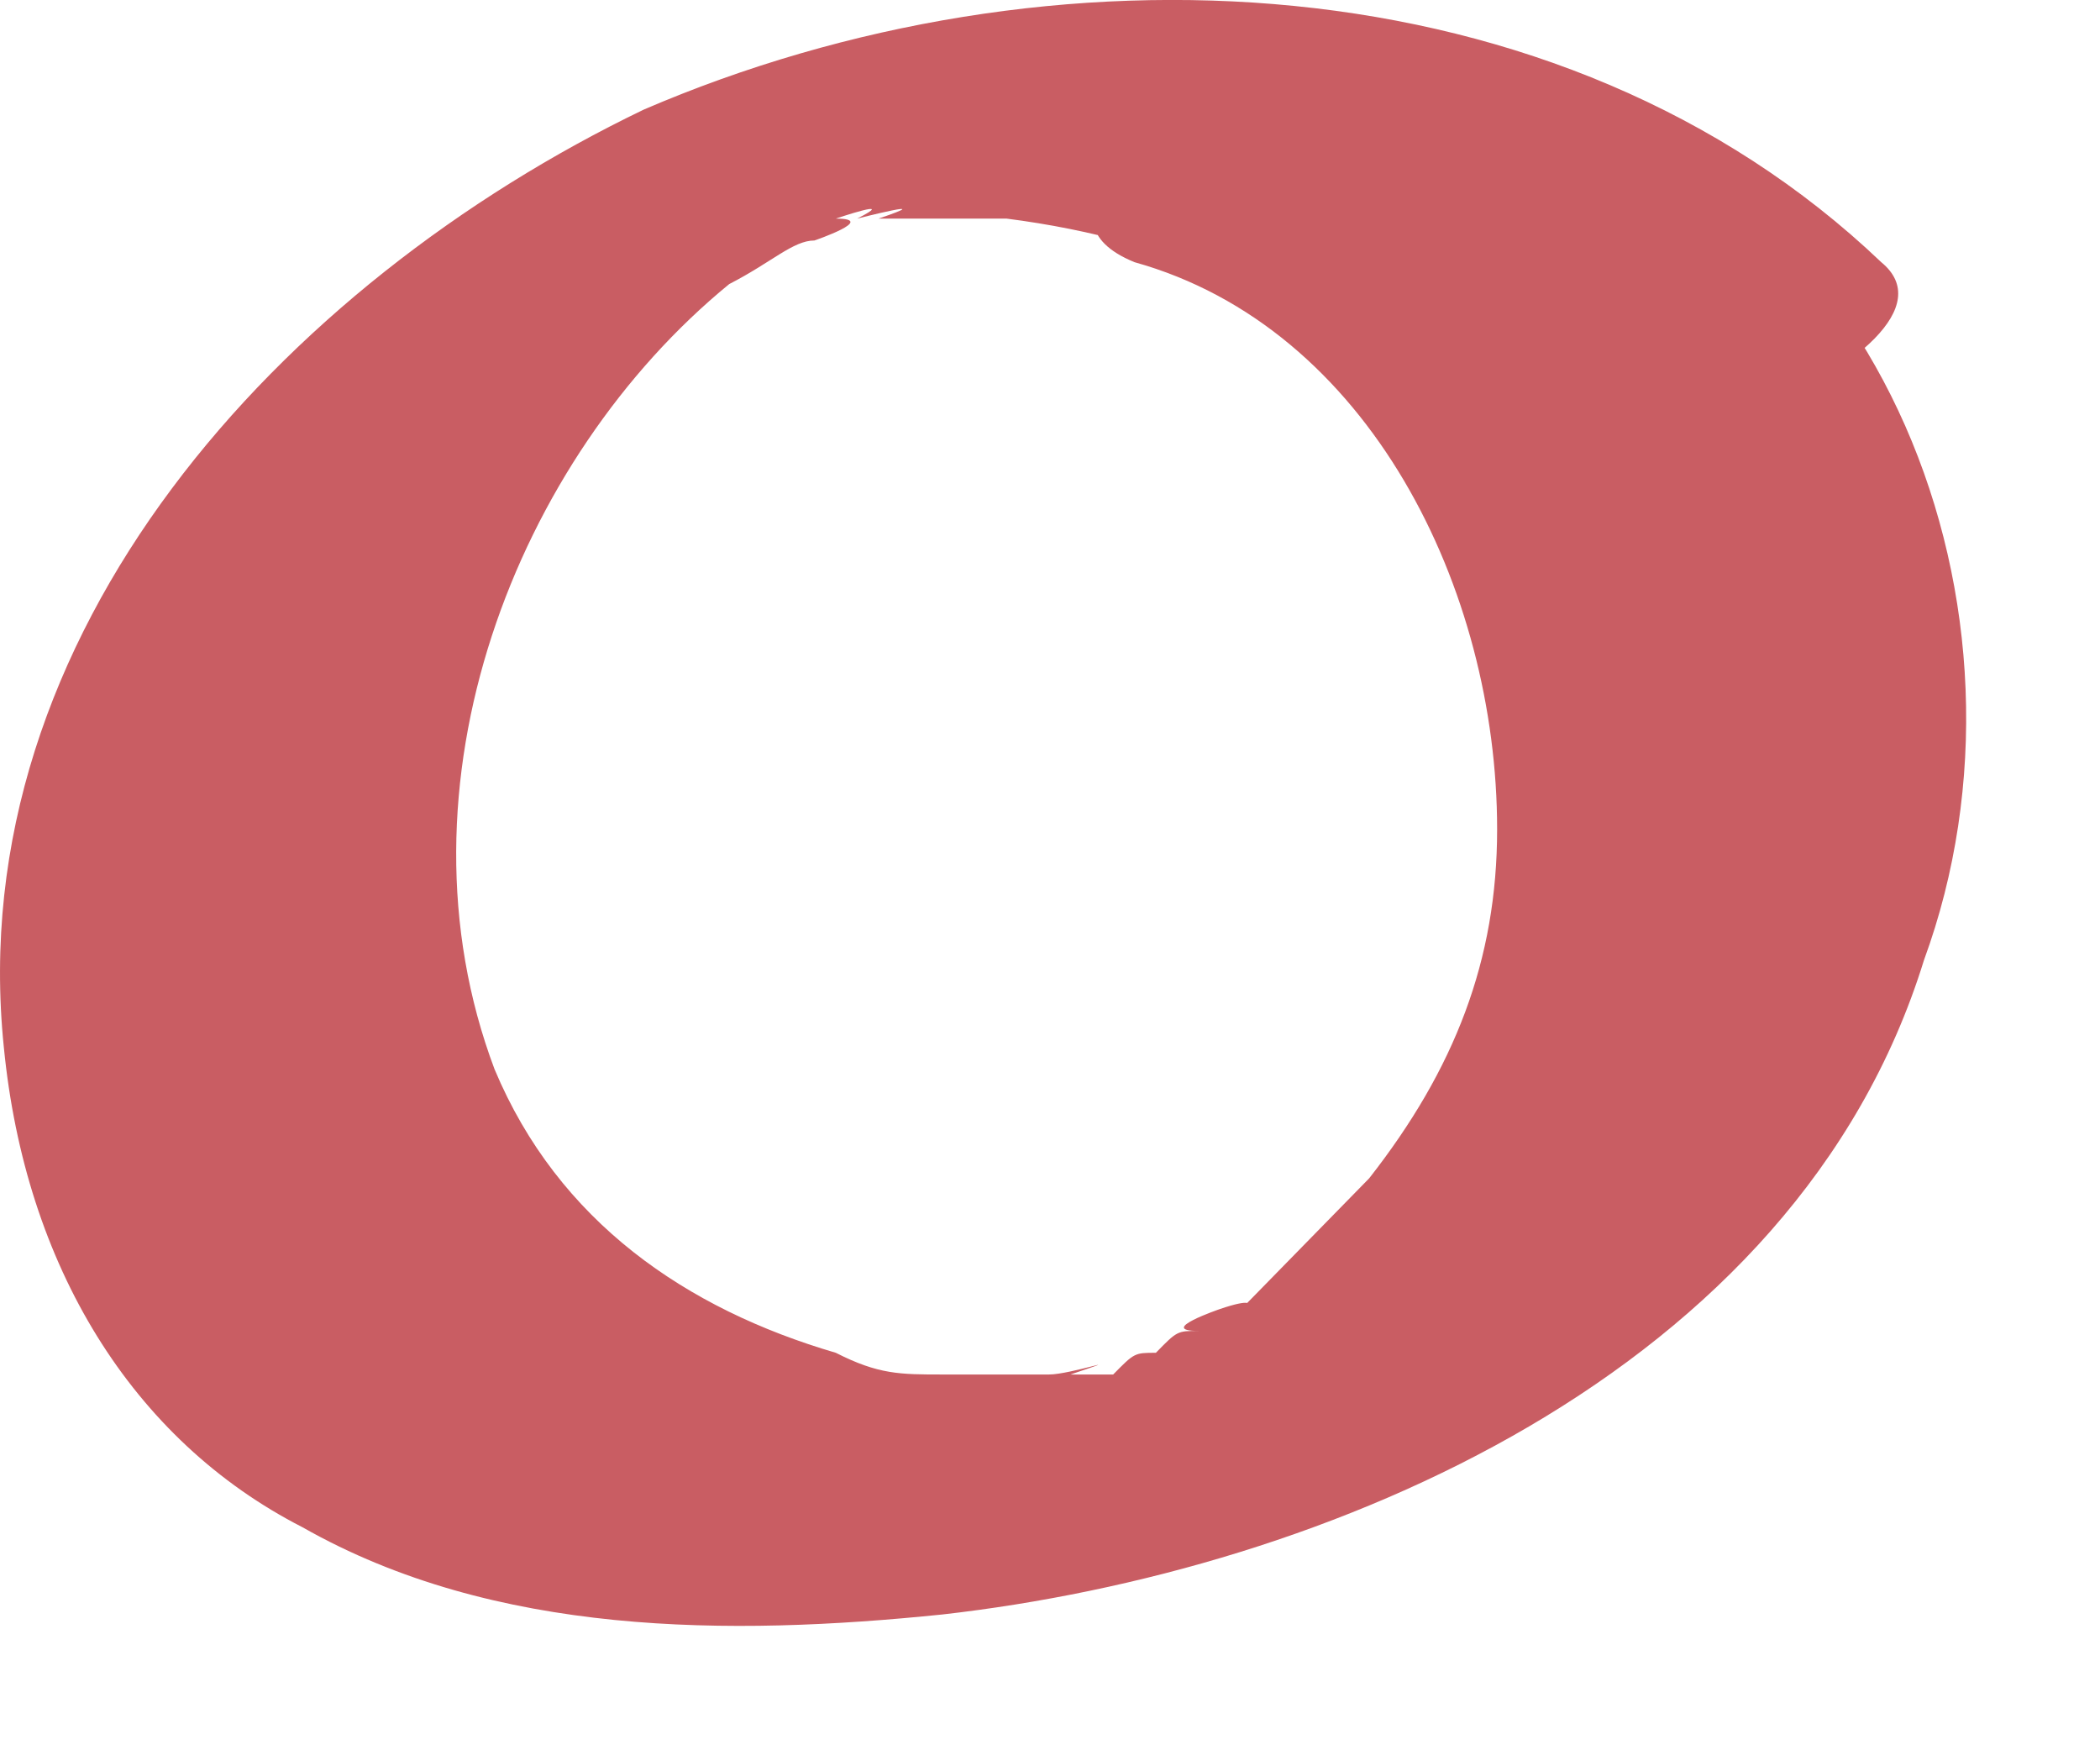 <?xml version="1.0" encoding="utf-8"?>
<svg xmlns="http://www.w3.org/2000/svg" fill="none" height="100%" overflow="visible" preserveAspectRatio="none" style="display: block;" viewBox="0 0 12 10" width="100%">
<path d="M6.483 1.498C7.824 1.872 8.555 3.368 8.555 4.738C8.555 5.486 8.312 6.109 7.824 6.732C7.58 6.981 7.336 7.23 7.093 7.479C6.971 7.604 7.336 7.355 6.971 7.479C6.971 7.479 6.605 7.604 6.849 7.604C6.727 7.604 6.727 7.604 6.605 7.729C6.483 7.729 6.483 7.729 6.361 7.853C6.483 7.853 6.483 7.853 6.361 7.853C6.239 7.853 6.239 7.853 6.117 7.853C6.483 7.729 6.117 7.853 5.995 7.853C5.995 7.853 5.63 7.853 5.873 7.853C6.117 7.853 5.63 7.853 5.752 7.853C5.752 7.853 5.386 7.853 5.63 7.853C5.508 7.853 5.508 7.853 5.386 7.853C5.142 7.853 5.02 7.853 4.776 7.729C3.923 7.479 3.191 6.981 2.826 6.109C2.216 4.489 2.948 2.62 4.167 1.623C4.411 1.498 4.532 1.374 4.654 1.374C4.654 1.374 5.02 1.249 4.776 1.249C4.776 1.249 5.142 1.125 4.898 1.249C4.898 1.249 5.386 1.125 5.02 1.249C5.02 1.249 5.386 1.249 5.142 1.249C5.386 1.249 5.508 1.249 5.752 1.249C6.727 1.374 7.58 1.748 8.312 2.495C8.921 2.994 11.359 1.997 10.75 1.498C8.921 -0.246 5.995 -0.371 3.679 0.626C1.607 1.623 -0.222 3.617 0.022 5.984C0.144 7.23 0.753 8.227 1.729 8.726C2.826 9.349 4.167 9.349 5.386 9.224C7.58 8.975 10.262 7.853 10.994 5.486C11.725 3.492 10.75 1 8.677 0.502C8.068 0.377 7.336 0.502 6.849 0.751C6.605 0.751 5.873 1.249 6.483 1.498Z" fill="#C95D63" id="Vector"/>
</svg>